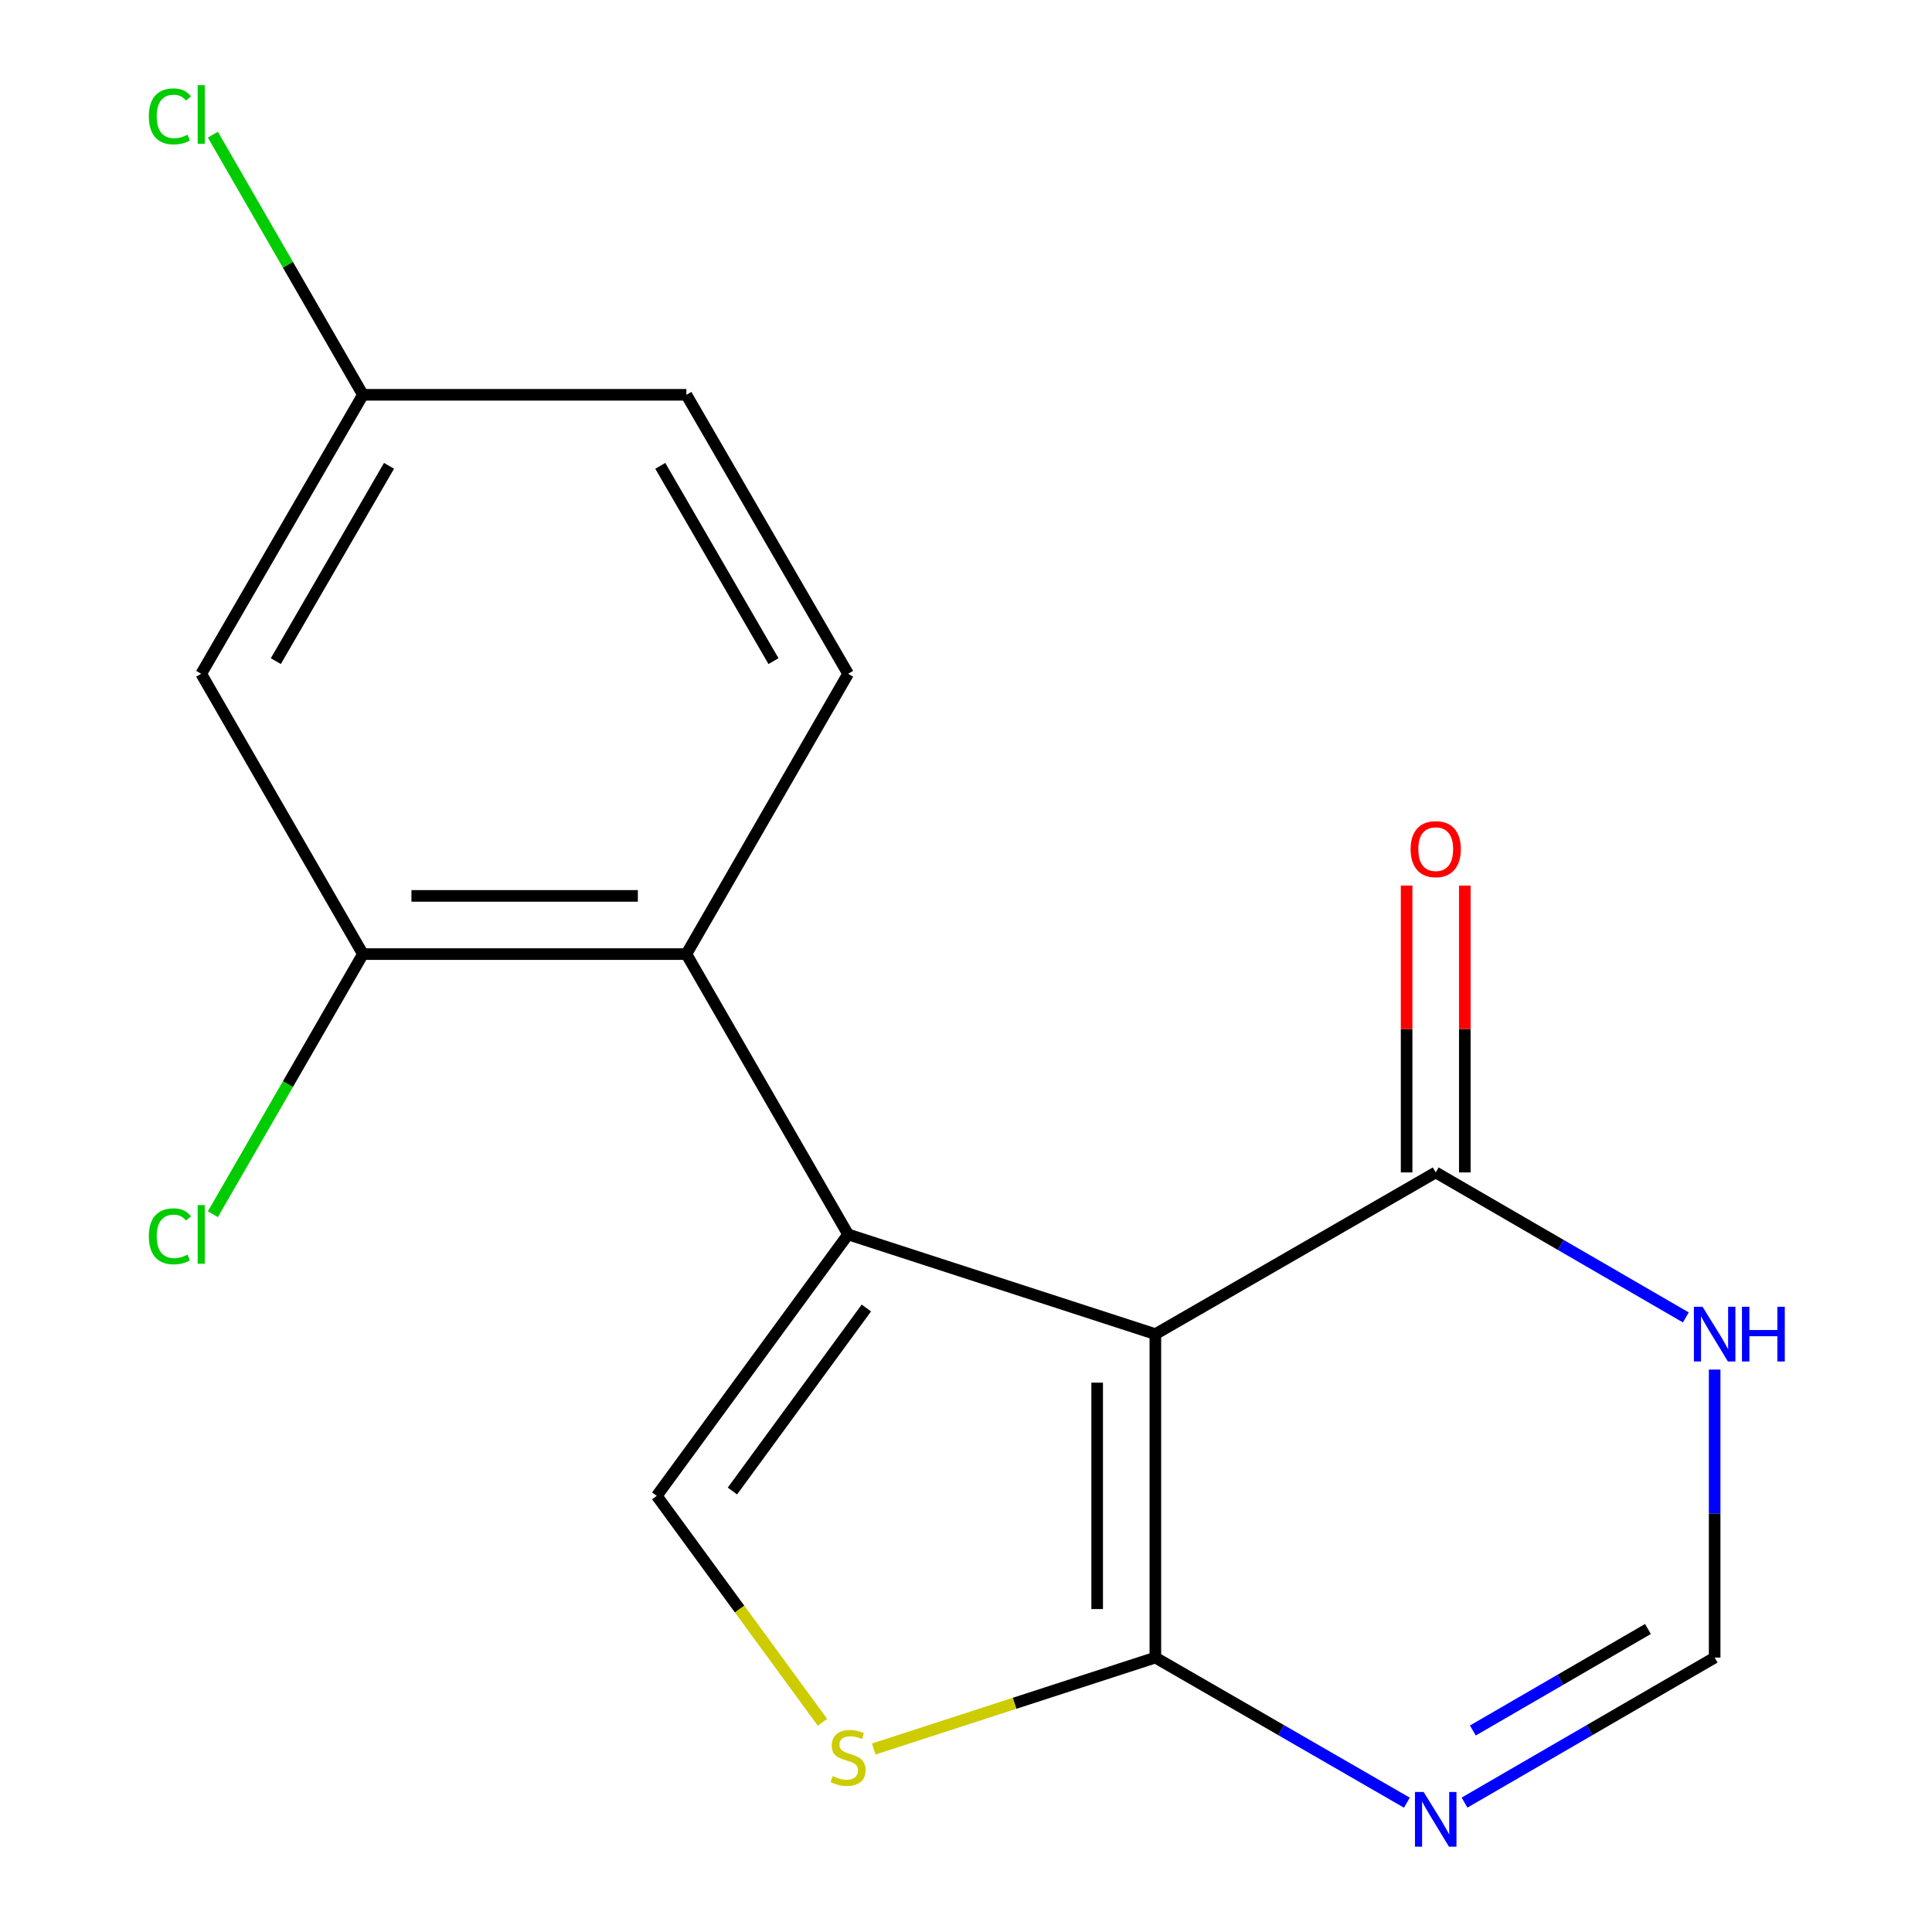 <?xml version='1.0' encoding='iso-8859-1'?>
<svg version='1.1' baseProfile='full'
              xmlns='http://www.w3.org/2000/svg'
                      xmlns:rdkit='http://www.rdkit.org/xml'
                      xmlns:xlink='http://www.w3.org/1999/xlink'
                  xml:space='preserve'
width='1000px' height='1000px' viewBox='0 0 1000 1000'>
<!-- END OF HEADER -->
<rect style='opacity:1.0;fill:#FFFFFF;stroke:none' width='1000' height='1000' x='0' y='0'> </rect>
<path class='bond-0' d='M 598.013,690.543 L 438.978,638.931' style='fill:none;fill-rule:evenodd;stroke:#000000;stroke-width:6px;stroke-linecap:butt;stroke-linejoin:miter;stroke-opacity:1' />
<path class='bond-1' d='M 598.013,690.543 L 598.013,857.963' style='fill:none;fill-rule:evenodd;stroke:#000000;stroke-width:6px;stroke-linecap:butt;stroke-linejoin:miter;stroke-opacity:1' />
<path class='bond-1' d='M 567.89,715.656 L 567.89,832.85' style='fill:none;fill-rule:evenodd;stroke:#000000;stroke-width:6px;stroke-linecap:butt;stroke-linejoin:miter;stroke-opacity:1' />
<path class='bond-3' d='M 598.013,690.543 L 743.125,606.85' style='fill:none;fill-rule:evenodd;stroke:#000000;stroke-width:6px;stroke-linecap:butt;stroke-linejoin:miter;stroke-opacity:1' />
<path class='bond-2' d='M 438.978,638.931 L 339.938,774.253' style='fill:none;fill-rule:evenodd;stroke:#000000;stroke-width:6px;stroke-linecap:butt;stroke-linejoin:miter;stroke-opacity:1' />
<path class='bond-2' d='M 448.43,677.021 L 379.103,771.746' style='fill:none;fill-rule:evenodd;stroke:#000000;stroke-width:6px;stroke-linecap:butt;stroke-linejoin:miter;stroke-opacity:1' />
<path class='bond-4' d='M 438.978,638.931 L 355.268,493.836' style='fill:none;fill-rule:evenodd;stroke:#000000;stroke-width:6px;stroke-linecap:butt;stroke-linejoin:miter;stroke-opacity:1' />
<path class='bond-5' d='M 598.013,857.963 L 663.105,895.512' style='fill:none;fill-rule:evenodd;stroke:#000000;stroke-width:6px;stroke-linecap:butt;stroke-linejoin:miter;stroke-opacity:1' />
<path class='bond-5' d='M 663.105,895.512 L 728.197,933.062' style='fill:none;fill-rule:evenodd;stroke:#0000FF;stroke-width:6px;stroke-linecap:butt;stroke-linejoin:miter;stroke-opacity:1' />
<path class='bond-6' d='M 598.013,857.963 L 525.125,881.625' style='fill:none;fill-rule:evenodd;stroke:#000000;stroke-width:6px;stroke-linecap:butt;stroke-linejoin:miter;stroke-opacity:1' />
<path class='bond-6' d='M 525.125,881.625 L 452.238,905.287' style='fill:none;fill-rule:evenodd;stroke:#CCCC00;stroke-width:6px;stroke-linecap:butt;stroke-linejoin:miter;stroke-opacity:1' />
<path class='bond-17' d='M 339.938,774.253 L 382.821,832.854' style='fill:none;fill-rule:evenodd;stroke:#000000;stroke-width:6px;stroke-linecap:butt;stroke-linejoin:miter;stroke-opacity:1' />
<path class='bond-17' d='M 382.821,832.854 L 425.705,891.454' style='fill:none;fill-rule:evenodd;stroke:#CCCC00;stroke-width:6px;stroke-linecap:butt;stroke-linejoin:miter;stroke-opacity:1' />
<path class='bond-7' d='M 743.125,606.85 L 807.857,644.374' style='fill:none;fill-rule:evenodd;stroke:#000000;stroke-width:6px;stroke-linecap:butt;stroke-linejoin:miter;stroke-opacity:1' />
<path class='bond-7' d='M 807.857,644.374 L 872.588,681.899' style='fill:none;fill-rule:evenodd;stroke:#0000FF;stroke-width:6px;stroke-linecap:butt;stroke-linejoin:miter;stroke-opacity:1' />
<path class='bond-12' d='M 758.187,606.85 L 758.187,532.613' style='fill:none;fill-rule:evenodd;stroke:#000000;stroke-width:6px;stroke-linecap:butt;stroke-linejoin:miter;stroke-opacity:1' />
<path class='bond-12' d='M 758.187,532.613 L 758.187,458.375' style='fill:none;fill-rule:evenodd;stroke:#FF0000;stroke-width:6px;stroke-linecap:butt;stroke-linejoin:miter;stroke-opacity:1' />
<path class='bond-12' d='M 728.063,606.85 L 728.063,532.613' style='fill:none;fill-rule:evenodd;stroke:#000000;stroke-width:6px;stroke-linecap:butt;stroke-linejoin:miter;stroke-opacity:1' />
<path class='bond-12' d='M 728.063,532.613 L 728.063,458.375' style='fill:none;fill-rule:evenodd;stroke:#FF0000;stroke-width:6px;stroke-linecap:butt;stroke-linejoin:miter;stroke-opacity:1' />
<path class='bond-8' d='M 355.268,493.836 L 187.848,493.836' style='fill:none;fill-rule:evenodd;stroke:#000000;stroke-width:6px;stroke-linecap:butt;stroke-linejoin:miter;stroke-opacity:1' />
<path class='bond-8' d='M 330.155,463.713 L 212.961,463.713' style='fill:none;fill-rule:evenodd;stroke:#000000;stroke-width:6px;stroke-linecap:butt;stroke-linejoin:miter;stroke-opacity:1' />
<path class='bond-11' d='M 355.268,493.836 L 438.978,348.758' style='fill:none;fill-rule:evenodd;stroke:#000000;stroke-width:6px;stroke-linecap:butt;stroke-linejoin:miter;stroke-opacity:1' />
<path class='bond-18' d='M 758.037,933.027 L 822.769,895.495' style='fill:none;fill-rule:evenodd;stroke:#0000FF;stroke-width:6px;stroke-linecap:butt;stroke-linejoin:miter;stroke-opacity:1' />
<path class='bond-18' d='M 822.769,895.495 L 887.5,857.963' style='fill:none;fill-rule:evenodd;stroke:#000000;stroke-width:6px;stroke-linecap:butt;stroke-linejoin:miter;stroke-opacity:1' />
<path class='bond-18' d='M 762.347,895.707 L 807.659,869.435' style='fill:none;fill-rule:evenodd;stroke:#0000FF;stroke-width:6px;stroke-linecap:butt;stroke-linejoin:miter;stroke-opacity:1' />
<path class='bond-18' d='M 807.659,869.435 L 852.971,843.163' style='fill:none;fill-rule:evenodd;stroke:#000000;stroke-width:6px;stroke-linecap:butt;stroke-linejoin:miter;stroke-opacity:1' />
<path class='bond-9' d='M 887.5,708.889 L 887.5,783.426' style='fill:none;fill-rule:evenodd;stroke:#0000FF;stroke-width:6px;stroke-linecap:butt;stroke-linejoin:miter;stroke-opacity:1' />
<path class='bond-9' d='M 887.5,783.426 L 887.5,857.963' style='fill:none;fill-rule:evenodd;stroke:#000000;stroke-width:6px;stroke-linecap:butt;stroke-linejoin:miter;stroke-opacity:1' />
<path class='bond-10' d='M 187.848,493.836 L 104.154,348.758' style='fill:none;fill-rule:evenodd;stroke:#000000;stroke-width:6px;stroke-linecap:butt;stroke-linejoin:miter;stroke-opacity:1' />
<path class='bond-14' d='M 187.848,493.836 L 149.015,561.159' style='fill:none;fill-rule:evenodd;stroke:#000000;stroke-width:6px;stroke-linecap:butt;stroke-linejoin:miter;stroke-opacity:1' />
<path class='bond-14' d='M 149.015,561.159 L 110.182,628.482' style='fill:none;fill-rule:evenodd;stroke:#00CC00;stroke-width:6px;stroke-linecap:butt;stroke-linejoin:miter;stroke-opacity:1' />
<path class='bond-19' d='M 104.154,348.758 L 187.848,204.349' style='fill:none;fill-rule:evenodd;stroke:#000000;stroke-width:6px;stroke-linecap:butt;stroke-linejoin:miter;stroke-opacity:1' />
<path class='bond-19' d='M 142.771,342.202 L 201.356,241.115' style='fill:none;fill-rule:evenodd;stroke:#000000;stroke-width:6px;stroke-linecap:butt;stroke-linejoin:miter;stroke-opacity:1' />
<path class='bond-15' d='M 438.978,348.758 L 355.268,204.349' style='fill:none;fill-rule:evenodd;stroke:#000000;stroke-width:6px;stroke-linecap:butt;stroke-linejoin:miter;stroke-opacity:1' />
<path class='bond-15' d='M 400.36,342.204 L 341.763,241.118' style='fill:none;fill-rule:evenodd;stroke:#000000;stroke-width:6px;stroke-linecap:butt;stroke-linejoin:miter;stroke-opacity:1' />
<path class='bond-13' d='M 187.848,204.349 L 355.268,204.349' style='fill:none;fill-rule:evenodd;stroke:#000000;stroke-width:6px;stroke-linecap:butt;stroke-linejoin:miter;stroke-opacity:1' />
<path class='bond-16' d='M 187.848,204.349 L 149.015,137.027' style='fill:none;fill-rule:evenodd;stroke:#000000;stroke-width:6px;stroke-linecap:butt;stroke-linejoin:miter;stroke-opacity:1' />
<path class='bond-16' d='M 149.015,137.027 L 110.182,69.704' style='fill:none;fill-rule:evenodd;stroke:#00CC00;stroke-width:6px;stroke-linecap:butt;stroke-linejoin:miter;stroke-opacity:1' />
<path  class='atom-6' d='M 736.865 927.513
L 746.145 942.513
Q 747.065 943.993, 748.545 946.673
Q 750.025 949.353, 750.105 949.513
L 750.105 927.513
L 753.865 927.513
L 753.865 955.833
L 749.985 955.833
L 740.025 939.433
Q 738.865 937.513, 737.625 935.313
Q 736.425 933.113, 736.065 932.433
L 736.065 955.833
L 732.385 955.833
L 732.385 927.513
L 736.865 927.513
' fill='#0000FF'/>
<path  class='atom-7' d='M 430.978 919.311
Q 431.298 919.431, 432.618 919.991
Q 433.938 920.551, 435.378 920.911
Q 436.858 921.231, 438.298 921.231
Q 440.978 921.231, 442.538 919.951
Q 444.098 918.631, 444.098 916.351
Q 444.098 914.791, 443.298 913.831
Q 442.538 912.871, 441.338 912.351
Q 440.138 911.831, 438.138 911.231
Q 435.618 910.471, 434.098 909.751
Q 432.618 909.031, 431.538 907.511
Q 430.498 905.991, 430.498 903.431
Q 430.498 899.871, 432.898 897.671
Q 435.338 895.471, 440.138 895.471
Q 443.418 895.471, 447.138 897.031
L 446.218 900.111
Q 442.818 898.711, 440.258 898.711
Q 437.498 898.711, 435.978 899.871
Q 434.458 900.991, 434.498 902.951
Q 434.498 904.471, 435.258 905.391
Q 436.058 906.311, 437.178 906.831
Q 438.338 907.351, 440.258 907.951
Q 442.818 908.751, 444.338 909.551
Q 445.858 910.351, 446.938 911.991
Q 448.058 913.591, 448.058 916.351
Q 448.058 920.271, 445.418 922.391
Q 442.818 924.471, 438.458 924.471
Q 435.938 924.471, 434.018 923.911
Q 432.138 923.391, 429.898 922.471
L 430.978 919.311
' fill='#CCCC00'/>
<path  class='atom-8' d='M 881.24 676.383
L 890.52 691.383
Q 891.44 692.863, 892.92 695.543
Q 894.4 698.223, 894.48 698.383
L 894.48 676.383
L 898.24 676.383
L 898.24 704.703
L 894.36 704.703
L 884.4 688.303
Q 883.24 686.383, 882 684.183
Q 880.8 681.983, 880.44 681.303
L 880.44 704.703
L 876.76 704.703
L 876.76 676.383
L 881.24 676.383
' fill='#0000FF'/>
<path  class='atom-8' d='M 901.64 676.383
L 905.48 676.383
L 905.48 688.423
L 919.96 688.423
L 919.96 676.383
L 923.8 676.383
L 923.8 704.703
L 919.96 704.703
L 919.96 691.623
L 905.48 691.623
L 905.48 704.703
L 901.64 704.703
L 901.64 676.383
' fill='#0000FF'/>
<path  class='atom-13' d='M 730.125 439.51
Q 730.125 432.71, 733.485 428.91
Q 736.845 425.11, 743.125 425.11
Q 749.405 425.11, 752.765 428.91
Q 756.125 432.71, 756.125 439.51
Q 756.125 446.39, 752.725 450.31
Q 749.325 454.19, 743.125 454.19
Q 736.885 454.19, 733.485 450.31
Q 730.125 446.43, 730.125 439.51
M 743.125 450.99
Q 747.445 450.99, 749.765 448.11
Q 752.125 445.19, 752.125 439.51
Q 752.125 433.95, 749.765 431.15
Q 747.445 428.31, 743.125 428.31
Q 738.805 428.31, 736.445 431.11
Q 734.125 433.91, 734.125 439.51
Q 734.125 445.23, 736.445 448.11
Q 738.805 450.99, 743.125 450.99
' fill='#FF0000'/>
<path  class='atom-15' d='M 77.034 639.911
Q 77.034 632.871, 80.314 629.191
Q 83.634 625.471, 89.914 625.471
Q 95.754 625.471, 98.874 629.591
L 96.234 631.751
Q 93.954 628.751, 89.914 628.751
Q 85.634 628.751, 83.354 631.631
Q 81.114 634.471, 81.114 639.911
Q 81.114 645.511, 83.434 648.391
Q 85.794 651.271, 90.354 651.271
Q 93.474 651.271, 97.114 649.391
L 98.234 652.391
Q 96.754 653.351, 94.514 653.911
Q 92.274 654.471, 89.794 654.471
Q 83.634 654.471, 80.314 650.711
Q 77.034 646.951, 77.034 639.911
' fill='#00CC00'/>
<path  class='atom-15' d='M 102.314 623.751
L 105.994 623.751
L 105.994 654.111
L 102.314 654.111
L 102.314 623.751
' fill='#00CC00'/>
<path  class='atom-17' d='M 77.034 60.234
Q 77.034 53.194, 80.314 49.514
Q 83.634 45.794, 89.914 45.794
Q 95.754 45.794, 98.874 49.914
L 96.234 52.074
Q 93.954 49.074, 89.914 49.074
Q 85.634 49.074, 83.354 51.954
Q 81.114 54.794, 81.114 60.234
Q 81.114 65.834, 83.434 68.714
Q 85.794 71.594, 90.354 71.594
Q 93.474 71.594, 97.114 69.714
L 98.234 72.714
Q 96.754 73.674, 94.514 74.234
Q 92.274 74.794, 89.794 74.794
Q 83.634 74.794, 80.314 71.034
Q 77.034 67.274, 77.034 60.234
' fill='#00CC00'/>
<path  class='atom-17' d='M 102.314 44.074
L 105.994 44.074
L 105.994 74.434
L 102.314 74.434
L 102.314 44.074
' fill='#00CC00'/>
</svg>
